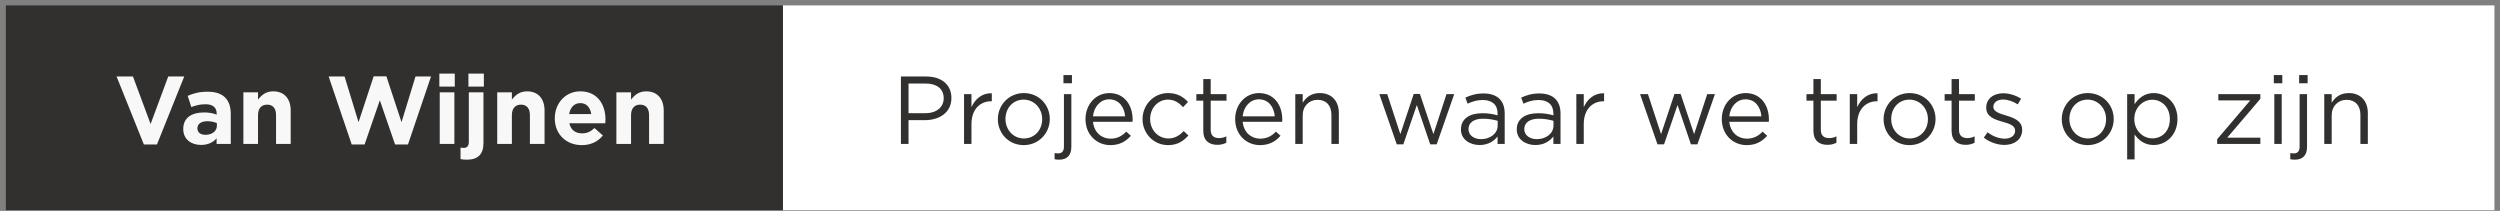 <svg width="415" height="35" viewBox="0 0 415 35" fill="none" xmlns="http://www.w3.org/2000/svg">
<rect x="0" y="0" width="415" height="35" fill="#808080" stroke="none"/>
<rect width="284.108" height="34" transform="translate(129.968 0.898)" fill="white"/>
<path d="M157.936 16.266C157.936 14.042 156.272 12.698 153.744 12.698H149.552V23.898H150.816V19.946H153.536C155.92 19.946 157.936 18.698 157.936 16.266ZM156.656 16.314C156.656 17.802 155.44 18.794 153.584 18.794H150.816V13.866H153.648C155.456 13.866 156.656 14.698 156.656 16.314ZM161.263 20.602C161.263 18.106 162.735 16.81 164.543 16.81H164.639V15.482C163.071 15.418 161.871 16.41 161.263 17.786V15.626H160.031V23.898H161.263V20.602ZM174.268 19.754C174.268 17.402 172.444 15.45 169.964 15.45C167.468 15.45 165.644 17.434 165.644 19.786C165.644 22.138 167.452 24.09 169.932 24.09C172.428 24.09 174.268 22.106 174.268 19.754ZM173.004 19.786C173.004 21.562 171.756 22.986 169.964 22.986C168.22 22.986 166.908 21.546 166.908 19.754C166.908 17.962 168.14 16.538 169.932 16.538C171.676 16.538 173.004 17.978 173.004 19.786ZM177.94 13.818V12.458H176.532V13.818H177.94ZM176.612 15.626V24.362C176.612 25.13 176.228 25.466 175.668 25.466C175.492 25.466 175.252 25.45 175.06 25.418V26.426C175.332 26.49 175.54 26.506 175.828 26.506C177.076 26.506 177.844 25.834 177.844 24.378V15.626H176.612ZM181.439 20.218H187.999C188.015 20.074 188.015 19.946 188.015 19.834C188.015 17.402 186.607 15.45 184.159 15.45C181.871 15.45 180.191 17.37 180.191 19.77C180.191 22.346 182.047 24.09 184.319 24.09C185.887 24.09 186.895 23.466 187.727 22.538L186.959 21.85C186.287 22.554 185.487 23.018 184.351 23.018C182.895 23.018 181.615 22.01 181.439 20.218ZM181.439 19.306C181.599 17.69 182.687 16.49 184.127 16.49C185.775 16.49 186.639 17.802 186.767 19.306H181.439ZM197.276 22.49L196.492 21.754C195.836 22.458 195.02 22.986 193.964 22.986C192.236 22.986 190.924 21.562 190.924 19.754C190.924 17.962 192.204 16.538 193.884 16.538C195.004 16.538 195.74 17.098 196.396 17.786L197.212 16.922C196.444 16.106 195.468 15.45 193.9 15.45C191.484 15.45 189.66 17.434 189.66 19.786C189.66 22.122 191.484 24.09 193.9 24.09C195.452 24.09 196.444 23.418 197.276 22.49ZM200.977 16.714H203.601V15.626H200.977V13.13H199.745V15.626H198.593V16.714H199.745V21.706C199.745 23.386 200.753 24.042 202.081 24.042C202.673 24.042 203.137 23.914 203.569 23.69V22.634C203.137 22.842 202.785 22.922 202.369 22.922C201.537 22.922 200.977 22.554 200.977 21.546V16.714ZM206.283 20.218H212.843C212.859 20.074 212.859 19.946 212.859 19.834C212.859 17.402 211.451 15.45 209.003 15.45C206.715 15.45 205.035 17.37 205.035 19.77C205.035 22.346 206.891 24.09 209.163 24.09C210.731 24.09 211.739 23.466 212.571 22.538L211.803 21.85C211.131 22.554 210.331 23.018 209.195 23.018C207.739 23.018 206.459 22.01 206.283 20.218ZM206.283 19.306C206.443 17.69 207.531 16.49 208.971 16.49C210.619 16.49 211.483 17.802 211.611 19.306H206.283ZM216.248 19.162C216.248 17.61 217.304 16.57 218.728 16.57C220.184 16.57 221.016 17.53 221.016 19.066V23.898H222.248V18.762C222.248 16.794 221.08 15.45 219.08 15.45C217.656 15.45 216.792 16.17 216.248 17.066V15.626H215.016V23.898H216.248V19.162ZM235.704 15.594H234.68L232.456 22.266L230.28 15.626H228.968L231.864 23.962H232.952L235.192 17.434L237.416 23.962H238.488L241.4 15.626H240.12L237.944 22.266L235.704 15.594ZM246.133 16.602C247.685 16.602 248.597 17.37 248.597 18.858V19.146C247.861 18.938 247.109 18.794 246.053 18.794C243.957 18.794 242.517 19.722 242.517 21.482C242.517 23.21 244.069 24.074 245.605 24.074C247.061 24.074 248.021 23.402 248.597 22.65V23.898H249.781V18.842C249.781 16.666 248.517 15.514 246.261 15.514C245.061 15.514 244.165 15.786 243.253 16.202L243.621 17.21C244.389 16.858 245.157 16.602 246.133 16.602ZM246.181 19.706C247.189 19.706 248.005 19.882 248.613 20.058V20.858C248.613 22.17 247.365 23.098 245.845 23.098C244.725 23.098 243.765 22.49 243.765 21.434C243.765 20.378 244.629 19.706 246.181 19.706ZM255.398 16.602C256.95 16.602 257.862 17.37 257.862 18.858V19.146C257.126 18.938 256.374 18.794 255.318 18.794C253.222 18.794 251.782 19.722 251.782 21.482C251.782 23.21 253.334 24.074 254.87 24.074C256.326 24.074 257.286 23.402 257.862 22.65V23.898H259.046V18.842C259.046 16.666 257.782 15.514 255.526 15.514C254.326 15.514 253.43 15.786 252.518 16.202L252.886 17.21C253.654 16.858 254.422 16.602 255.398 16.602ZM255.446 19.706C256.454 19.706 257.27 19.882 257.878 20.058V20.858C257.878 22.17 256.63 23.098 255.11 23.098C253.99 23.098 253.03 22.49 253.03 21.434C253.03 20.378 253.894 19.706 255.446 19.706ZM262.904 20.602C262.904 18.106 264.376 16.81 266.184 16.81H266.28V15.482C264.712 15.418 263.512 16.41 262.904 17.786V15.626H261.672V23.898H262.904V20.602ZM278.985 15.594H277.961L275.737 22.266L273.561 15.626H272.249L275.145 23.962H276.233L278.473 17.434L280.697 23.962H281.769L284.681 15.626H283.401L281.225 22.266L278.985 15.594ZM287.064 20.218H293.624C293.64 20.074 293.64 19.946 293.64 19.834C293.64 17.402 292.232 15.45 289.784 15.45C287.496 15.45 285.816 17.37 285.816 19.77C285.816 22.346 287.672 24.09 289.944 24.09C291.512 24.09 292.52 23.466 293.352 22.538L292.584 21.85C291.912 22.554 291.112 23.018 289.976 23.018C288.52 23.018 287.24 22.01 287.064 20.218ZM287.064 19.306C287.224 17.69 288.312 16.49 289.752 16.49C291.4 16.49 292.264 17.802 292.392 19.306H287.064ZM302.258 16.714H304.882V15.626H302.258V13.13H301.026V15.626H299.874V16.714H301.026V21.706C301.026 23.386 302.034 24.042 303.362 24.042C303.954 24.042 304.418 23.914 304.85 23.69V22.634C304.418 22.842 304.066 22.922 303.65 22.922C302.818 22.922 302.258 22.554 302.258 21.546V16.714ZM308.295 20.602C308.295 18.106 309.767 16.81 311.575 16.81H311.671V15.482C310.103 15.418 308.903 16.41 308.295 17.786V15.626H307.063V23.898H308.295V20.602ZM321.3 19.754C321.3 17.402 319.476 15.45 316.996 15.45C314.5 15.45 312.676 17.434 312.676 19.786C312.676 22.138 314.484 24.09 316.964 24.09C319.46 24.09 321.3 22.106 321.3 19.754ZM320.036 19.786C320.036 21.562 318.788 22.986 316.996 22.986C315.252 22.986 313.94 21.546 313.94 19.754C313.94 17.962 315.172 16.538 316.964 16.538C318.708 16.538 320.036 17.978 320.036 19.786ZM325.195 16.714H327.819V15.626H325.195V13.13H323.963V15.626H322.811V16.714H323.963V21.706C323.963 23.386 324.971 24.042 326.299 24.042C326.891 24.042 327.355 23.914 327.787 23.69V22.634C327.355 22.842 327.003 22.922 326.587 22.922C325.755 22.922 325.195 22.554 325.195 21.546V16.714ZM335.68 21.578V21.546C335.68 20.058 334.304 19.562 333.024 19.178C331.92 18.842 330.896 18.538 330.896 17.754V17.722C330.896 17.034 331.52 16.522 332.496 16.522C333.296 16.522 334.176 16.826 334.944 17.322L335.504 16.394C334.656 15.834 333.536 15.482 332.528 15.482C330.896 15.482 329.712 16.426 329.712 17.85V17.882C329.712 19.402 331.152 19.85 332.448 20.218C333.536 20.522 334.512 20.842 334.512 21.674V21.706C334.512 22.506 333.792 23.018 332.8 23.018C331.824 23.018 330.832 22.634 329.936 21.962L329.312 22.842C330.24 23.594 331.552 24.058 332.736 24.058C334.384 24.058 335.68 23.146 335.68 21.578ZM350.878 19.754C350.878 17.402 349.054 15.45 346.574 15.45C344.078 15.45 342.254 17.434 342.254 19.786C342.254 22.138 344.062 24.09 346.542 24.09C349.038 24.09 350.878 22.106 350.878 19.754ZM349.614 19.786C349.614 21.562 348.366 22.986 346.574 22.986C344.83 22.986 343.518 21.546 343.518 19.754C343.518 17.962 344.75 16.538 346.542 16.538C348.286 16.538 349.614 17.978 349.614 19.786ZM361.461 19.754C361.461 17.018 359.493 15.45 357.509 15.45C355.989 15.45 355.013 16.298 354.341 17.29V15.626H353.109V26.458H354.341V22.314C354.981 23.242 355.973 24.074 357.509 24.074C359.509 24.074 361.461 22.474 361.461 19.754ZM360.197 19.77C360.197 21.786 358.885 22.97 357.285 22.97C355.749 22.97 354.293 21.69 354.293 19.754C354.293 17.834 355.749 16.554 357.285 16.554C358.853 16.554 360.197 17.802 360.197 19.77ZM373.539 16.666L368.051 23.114V23.898H375.219V22.858H369.715L375.219 16.41V15.626H368.243V16.666H373.539ZM378.862 13.818V12.458H377.454V13.818H378.862ZM378.766 23.898V15.626H377.534V23.898H378.766ZM383.065 13.818V12.458H381.657V13.818H383.065ZM381.737 15.626V24.362C381.737 25.13 381.353 25.466 380.793 25.466C380.617 25.466 380.377 25.45 380.185 25.418V26.426C380.457 26.49 380.665 26.506 380.953 26.506C382.201 26.506 382.969 25.834 382.969 24.378V15.626H381.737ZM387.06 19.162C387.06 17.61 388.116 16.57 389.54 16.57C390.996 16.57 391.828 17.53 391.828 19.066V23.898H393.06V18.762C393.06 16.794 391.892 15.45 389.892 15.45C388.468 15.45 387.604 16.17 387.06 17.066V15.626H385.828V23.898H387.06V19.162Z" fill="#32302E"/>
<rect width="129" height="34" transform="translate(0.968 0.898)" fill="#32302E"/>
<path d="M30.584 12.698L27.928 12.698L25 20.586L22.072 12.698L19.352 12.698L23.88 23.978L26.056 23.978L30.584 12.698ZM38.307 23.898L38.307 18.922C38.307 16.602 37.139 15.226 34.483 15.226C33.027 15.226 32.099 15.498 31.155 15.914L31.763 17.77C32.547 17.482 33.203 17.306 34.131 17.306C35.347 17.306 35.971 17.866 35.971 18.874L35.971 19.018C35.363 18.81 34.739 18.666 33.875 18.666C31.843 18.666 30.419 19.53 30.419 21.402L30.419 21.434C30.419 23.13 31.747 24.058 33.363 24.058C34.547 24.058 35.363 23.626 35.955 22.97L35.955 23.898L38.307 23.898ZM36.003 20.874C36.003 21.754 35.235 22.378 34.099 22.378C33.315 22.378 32.771 21.994 32.771 21.338L32.771 21.306C32.771 20.538 33.411 20.122 34.451 20.122C35.043 20.122 35.587 20.25 36.003 20.442L36.003 20.874ZM48.255 23.898L48.255 18.346C48.255 16.378 47.184 15.162 45.343 15.162C44.111 15.162 43.392 15.818 42.831 16.538L42.831 15.322L40.4 15.322L40.4 23.898L42.831 23.898L42.831 19.114C42.831 17.962 43.423 17.37 44.352 17.37C45.279 17.37 45.824 17.962 45.824 19.114L45.824 23.898L48.255 23.898ZM71.549 12.698L68.973 12.698L66.653 20.282L64.141 12.666L62.029 12.666L59.517 20.282L57.197 12.698L54.557 12.698L58.381 23.978L60.525 23.978L63.053 16.65L65.581 23.978L67.725 23.978L71.549 12.698ZM75.492 14.378L75.492 12.218L72.932 12.218L72.932 14.378L75.492 14.378ZM75.428 23.898L75.428 15.322L72.996 15.322L72.996 23.898L75.428 23.898ZM80.32 14.378L80.32 12.218L77.76 12.218L77.76 14.378L80.32 14.378ZM80.256 23.754L80.256 15.322L77.824 15.322L77.824 23.562C77.824 24.282 77.472 24.554 76.96 24.554C76.784 24.554 76.64 24.538 76.448 24.506L76.448 26.41C76.784 26.474 77.056 26.506 77.504 26.506C79.296 26.506 80.256 25.642 80.256 23.754ZM90.396 23.898L90.396 18.346C90.396 16.378 89.324 15.162 87.484 15.162C86.252 15.162 85.532 15.818 84.972 16.538L84.972 15.322L82.54 15.322L82.54 23.898L84.972 23.898L84.972 19.114C84.972 17.962 85.564 17.37 86.492 17.37C87.42 17.37 87.964 17.962 87.964 19.114L87.964 23.898L90.396 23.898ZM100.509 19.85L100.509 19.818C100.509 17.386 99.197 15.162 96.333 15.162C93.837 15.162 92.093 17.178 92.093 19.626L92.093 19.658C92.093 22.282 93.997 24.09 96.573 24.09C98.125 24.09 99.277 23.482 100.077 22.49L98.685 21.258C98.013 21.882 97.421 22.138 96.605 22.138C95.517 22.138 94.749 21.562 94.509 20.458L100.477 20.458C100.493 20.234 100.509 20.09 100.509 19.85ZM98.141 18.938L94.477 18.938C94.669 17.834 95.325 17.114 96.333 17.114C97.357 17.114 97.997 17.85 98.141 18.938ZM110.177 23.898L110.177 18.346C110.177 16.378 109.105 15.162 107.265 15.162C106.033 15.162 105.313 15.818 104.753 16.538L104.753 15.322L102.321 15.322L102.321 23.898L104.753 23.898L104.753 19.114C104.753 17.962 105.345 17.37 106.273 17.37C107.201 17.37 107.745 17.962 107.745 19.114L107.745 23.898L110.177 23.898Z" fill="#F8F8F8"/>
</svg>
